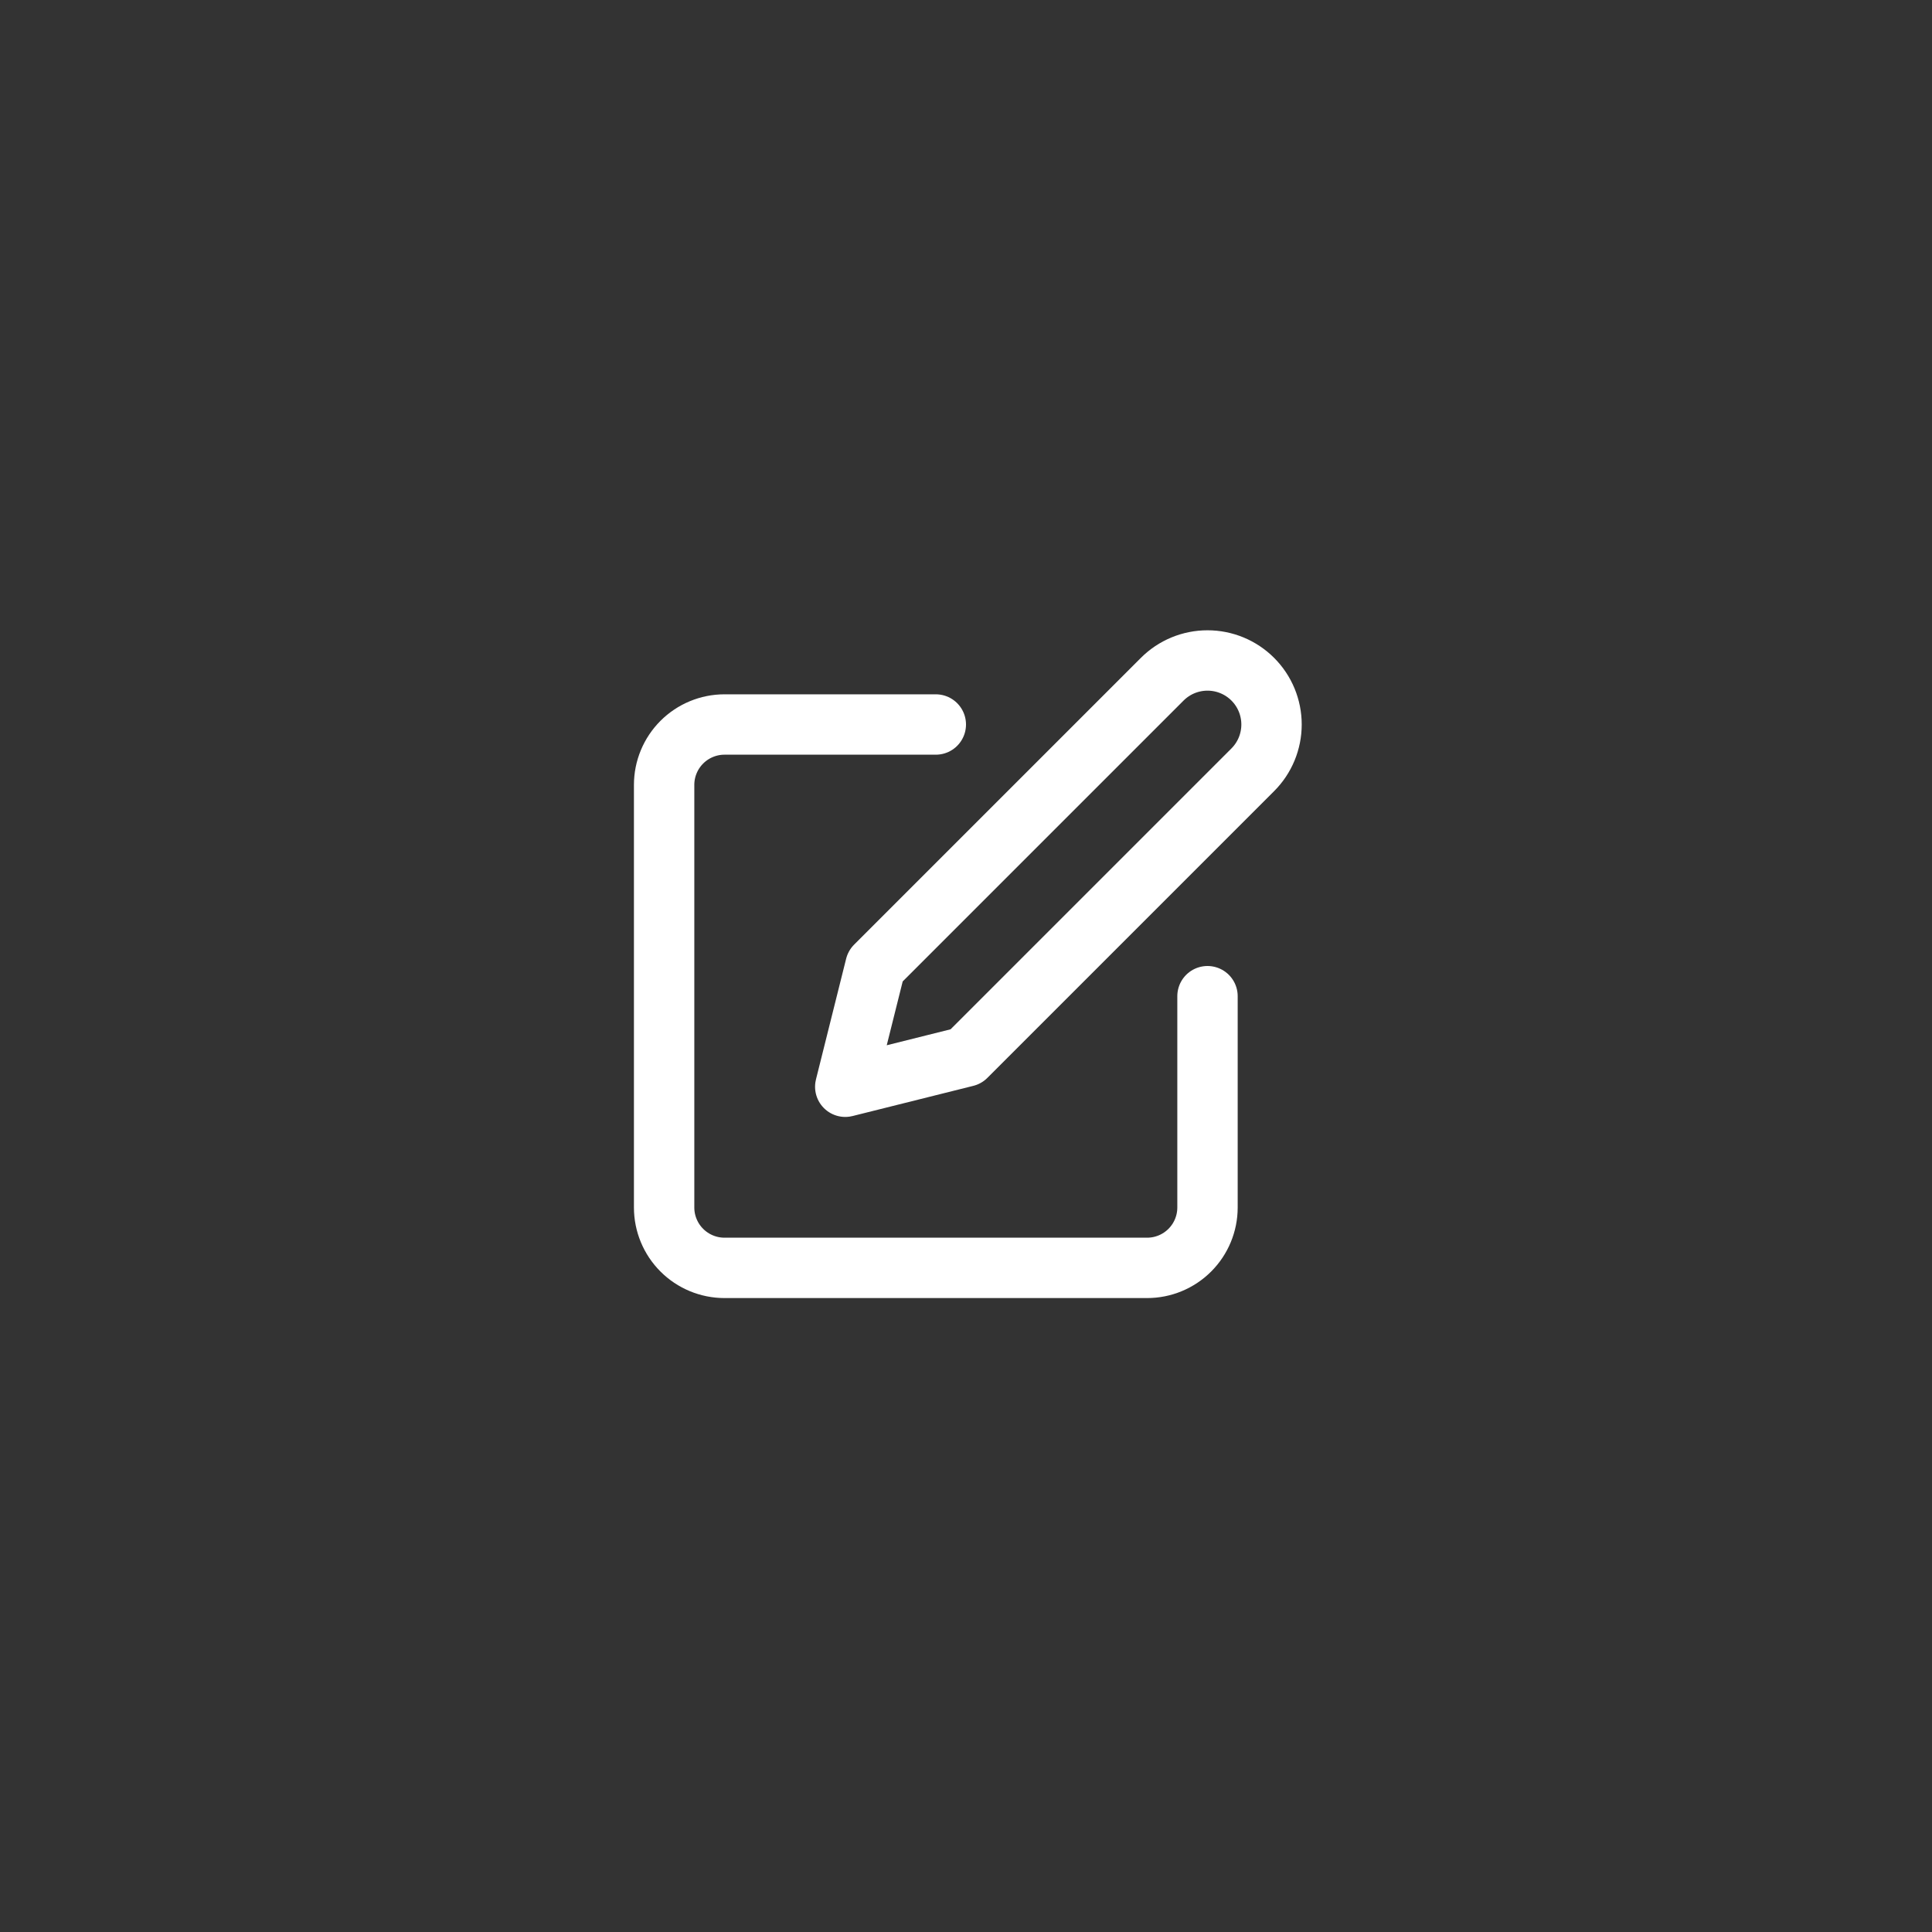 <svg width="64" height="64" viewBox="0 0 64 64" fill="none" xmlns="http://www.w3.org/2000/svg">
<rect x="0" y="0" width="64" height="64" fill="#333333" stroke="none"/>
<path d="M31 24H24C23.47 24 22.961 24.211 22.586 24.586C22.211 24.961 22 25.47 22 26V40C22 40.53 22.211 41.039 22.586 41.414C22.961 41.789 23.47 42 24 42H38C38.53 42 39.039 41.789 39.414 41.414C39.789 41.039 40 40.53 40 40V33" stroke="white" stroke-width="2" stroke-linecap="round" stroke-linejoin="round"/>
<path d="M38.5 22.5C38.898 22.102 39.437 21.879 40 21.879C40.563 21.879 41.102 22.102 41.5 22.5C41.898 22.898 42.121 23.437 42.121 24C42.121 24.563 41.898 25.102 41.5 25.5L32 35L28 36L29 32L38.5 22.5Z" stroke="white" stroke-width="2" stroke-linecap="round" stroke-linejoin="round"/>
</svg>
